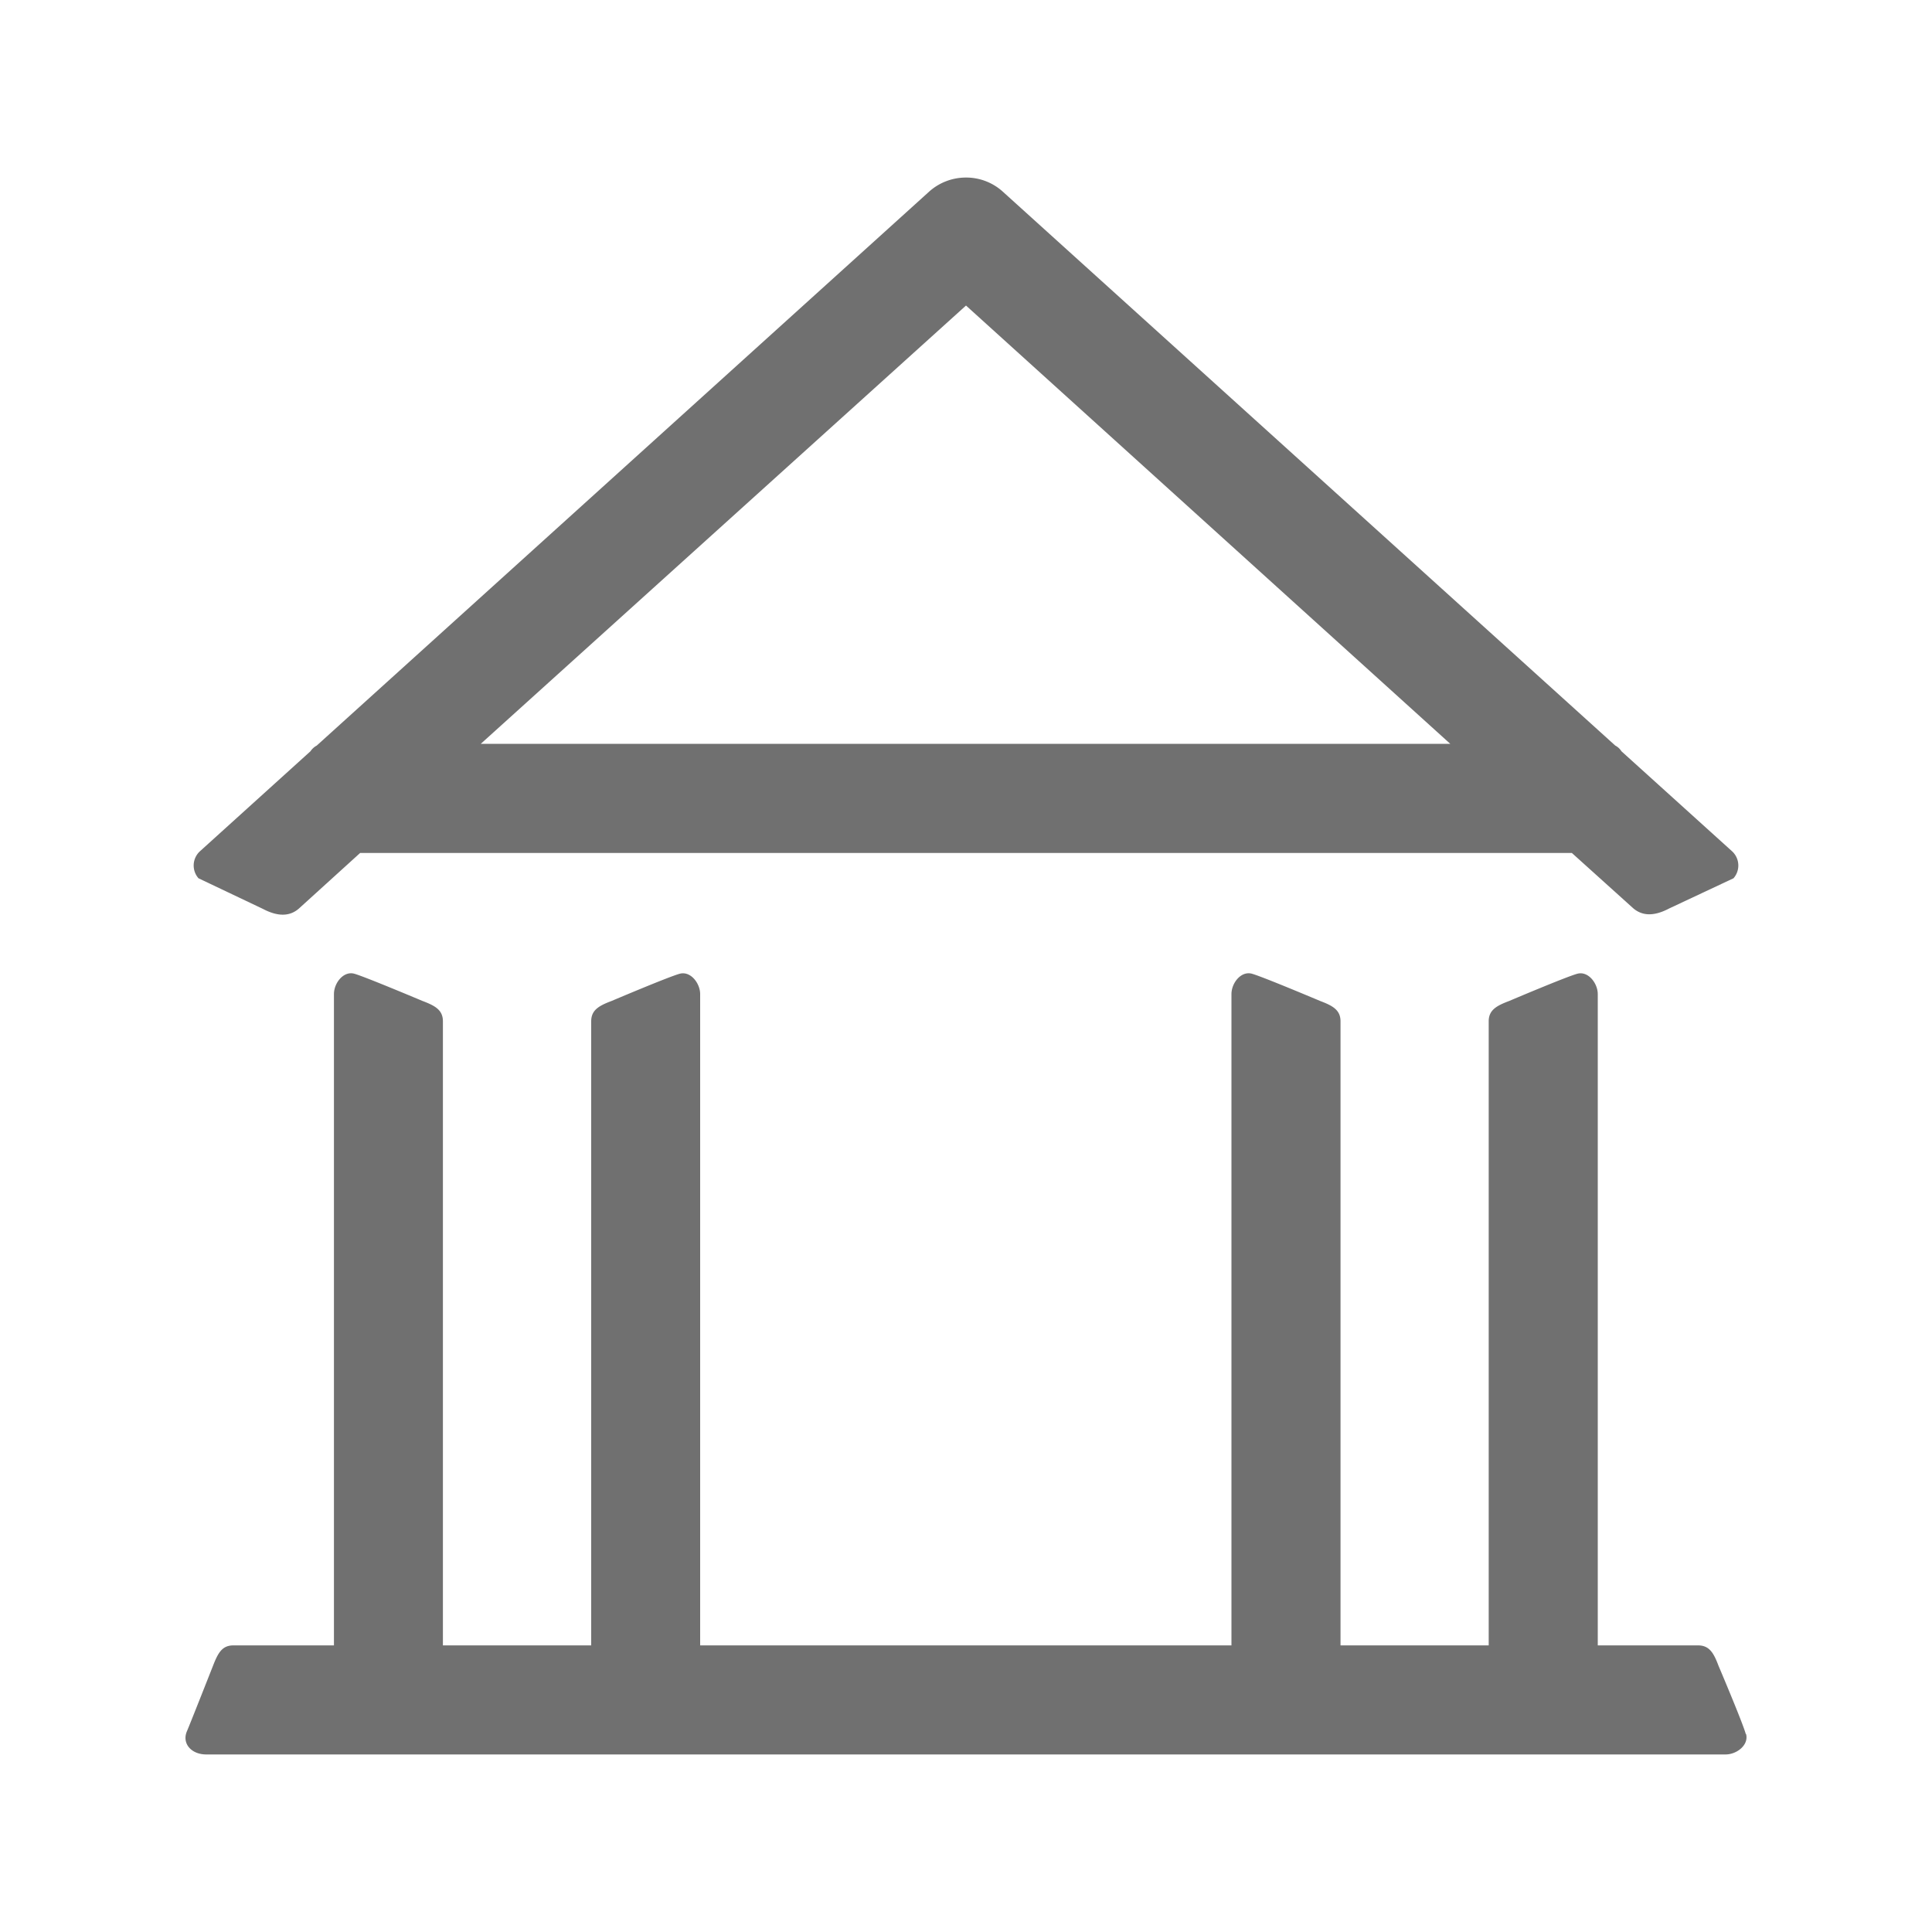 <svg id="Capa_1" data-name="Capa 1" xmlns="http://www.w3.org/2000/svg" viewBox="0 0 200 200"><defs><style>.cls-1{fill:#707070;}</style></defs><title>icon </title><path class="cls-1" d="M180.75,179.5c.31,1.13-.95,2.12-2.12,2.12H21.35c-1.55,0-2.54-1.14-2-2.4.38-.89,2.7-6.78,2.7-6.78.53-1.36.95-2.11,2.12-2.11h10.4V102.91c0-1.16,1-2.42,2.11-2.11s7.06,2.82,7.06,2.82c1.33.5,2.11.95,2.11,2.11v64.6H61.2v-64.6c0-1.16.78-1.61,2.11-2.11,0,0,5.93-2.52,7.06-2.82s2.11,1,2.11,2.11v67.42h55V102.91c0-1.16,1-2.42,2.12-2.11s7.06,2.82,7.06,2.82c1.33.5,2.11.95,2.11,2.11v64.6h15.34v-64.6c0-1.16.79-1.61,2.12-2.11,0,0,5.93-2.52,7.06-2.82s2.11,1,2.11,2.11v67.42h10.38c1.17,0,1.62.78,2.12,2.11,0,0,2.52,5.93,2.82,7.06M20.55,90.92a2,2,0,0,1,.14-2.79L32.14,77.77a1.82,1.82,0,0,1,.65-.59L96.18,19.84A5.7,5.7,0,0,1,100,18.38a5.64,5.64,0,0,1,3.81,1.46l63.4,57.34a1.64,1.64,0,0,1,.64.59l11.46,10.36a2,2,0,0,1,.14,2.79l-6.67,3.13c-1.5.79-2.77.83-3.78-.09l-6.28-5.66H37.28L31,94c-1,.92-2.28.88-3.78.09ZM49.77,77H150.13L100,31.63Z"/></svg>